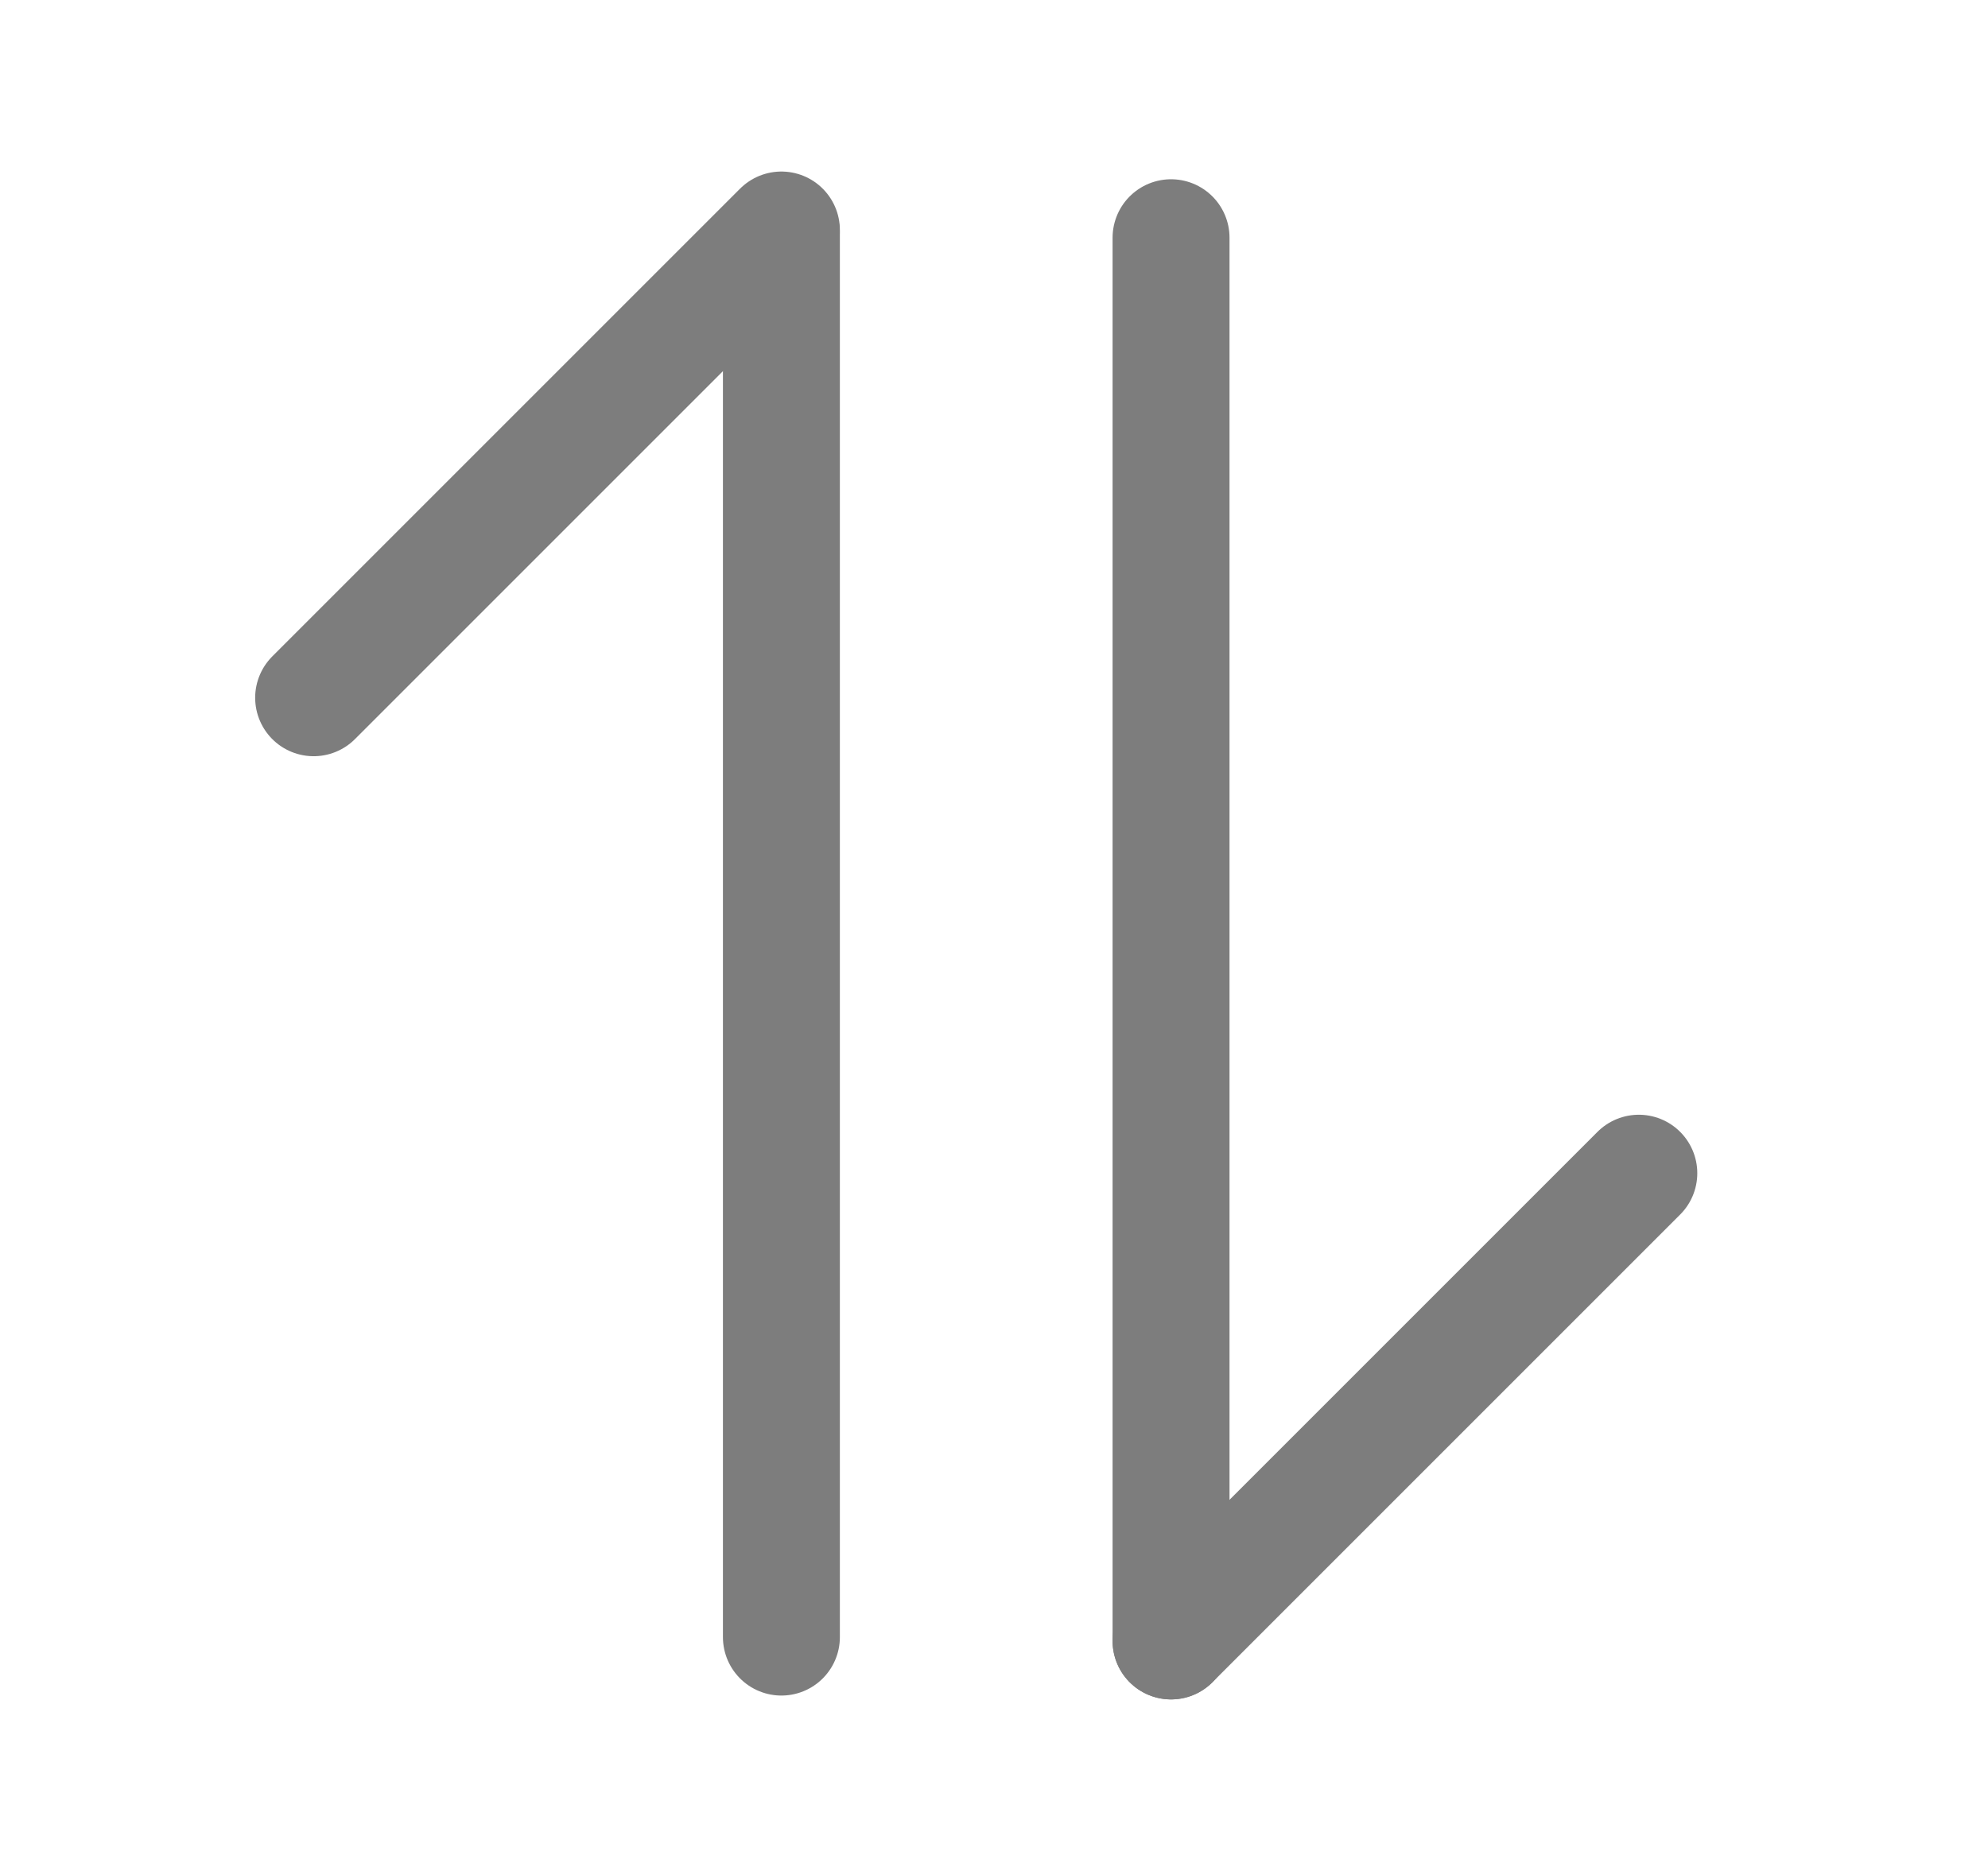 <svg width="17" height="16" viewBox="0 0 17 16" fill="none" xmlns="http://www.w3.org/2000/svg">
<path d="M6.682 2V14" stroke="#7D7D7D" stroke-linecap="round" stroke-linejoin="round"/>
<path d="M2.682 5.967L6.682 1.967" stroke="#7D7D7D" stroke-linecap="round" stroke-linejoin="round"/>
<path d="M10.014 14.033V2.033" stroke="#7D7D7D" stroke-linecap="round" stroke-linejoin="round"/>
<path d="M10.014 14.033L14.014 10.033" stroke="#7D7D7D" stroke-linecap="round" stroke-linejoin="round"/>
</svg>

